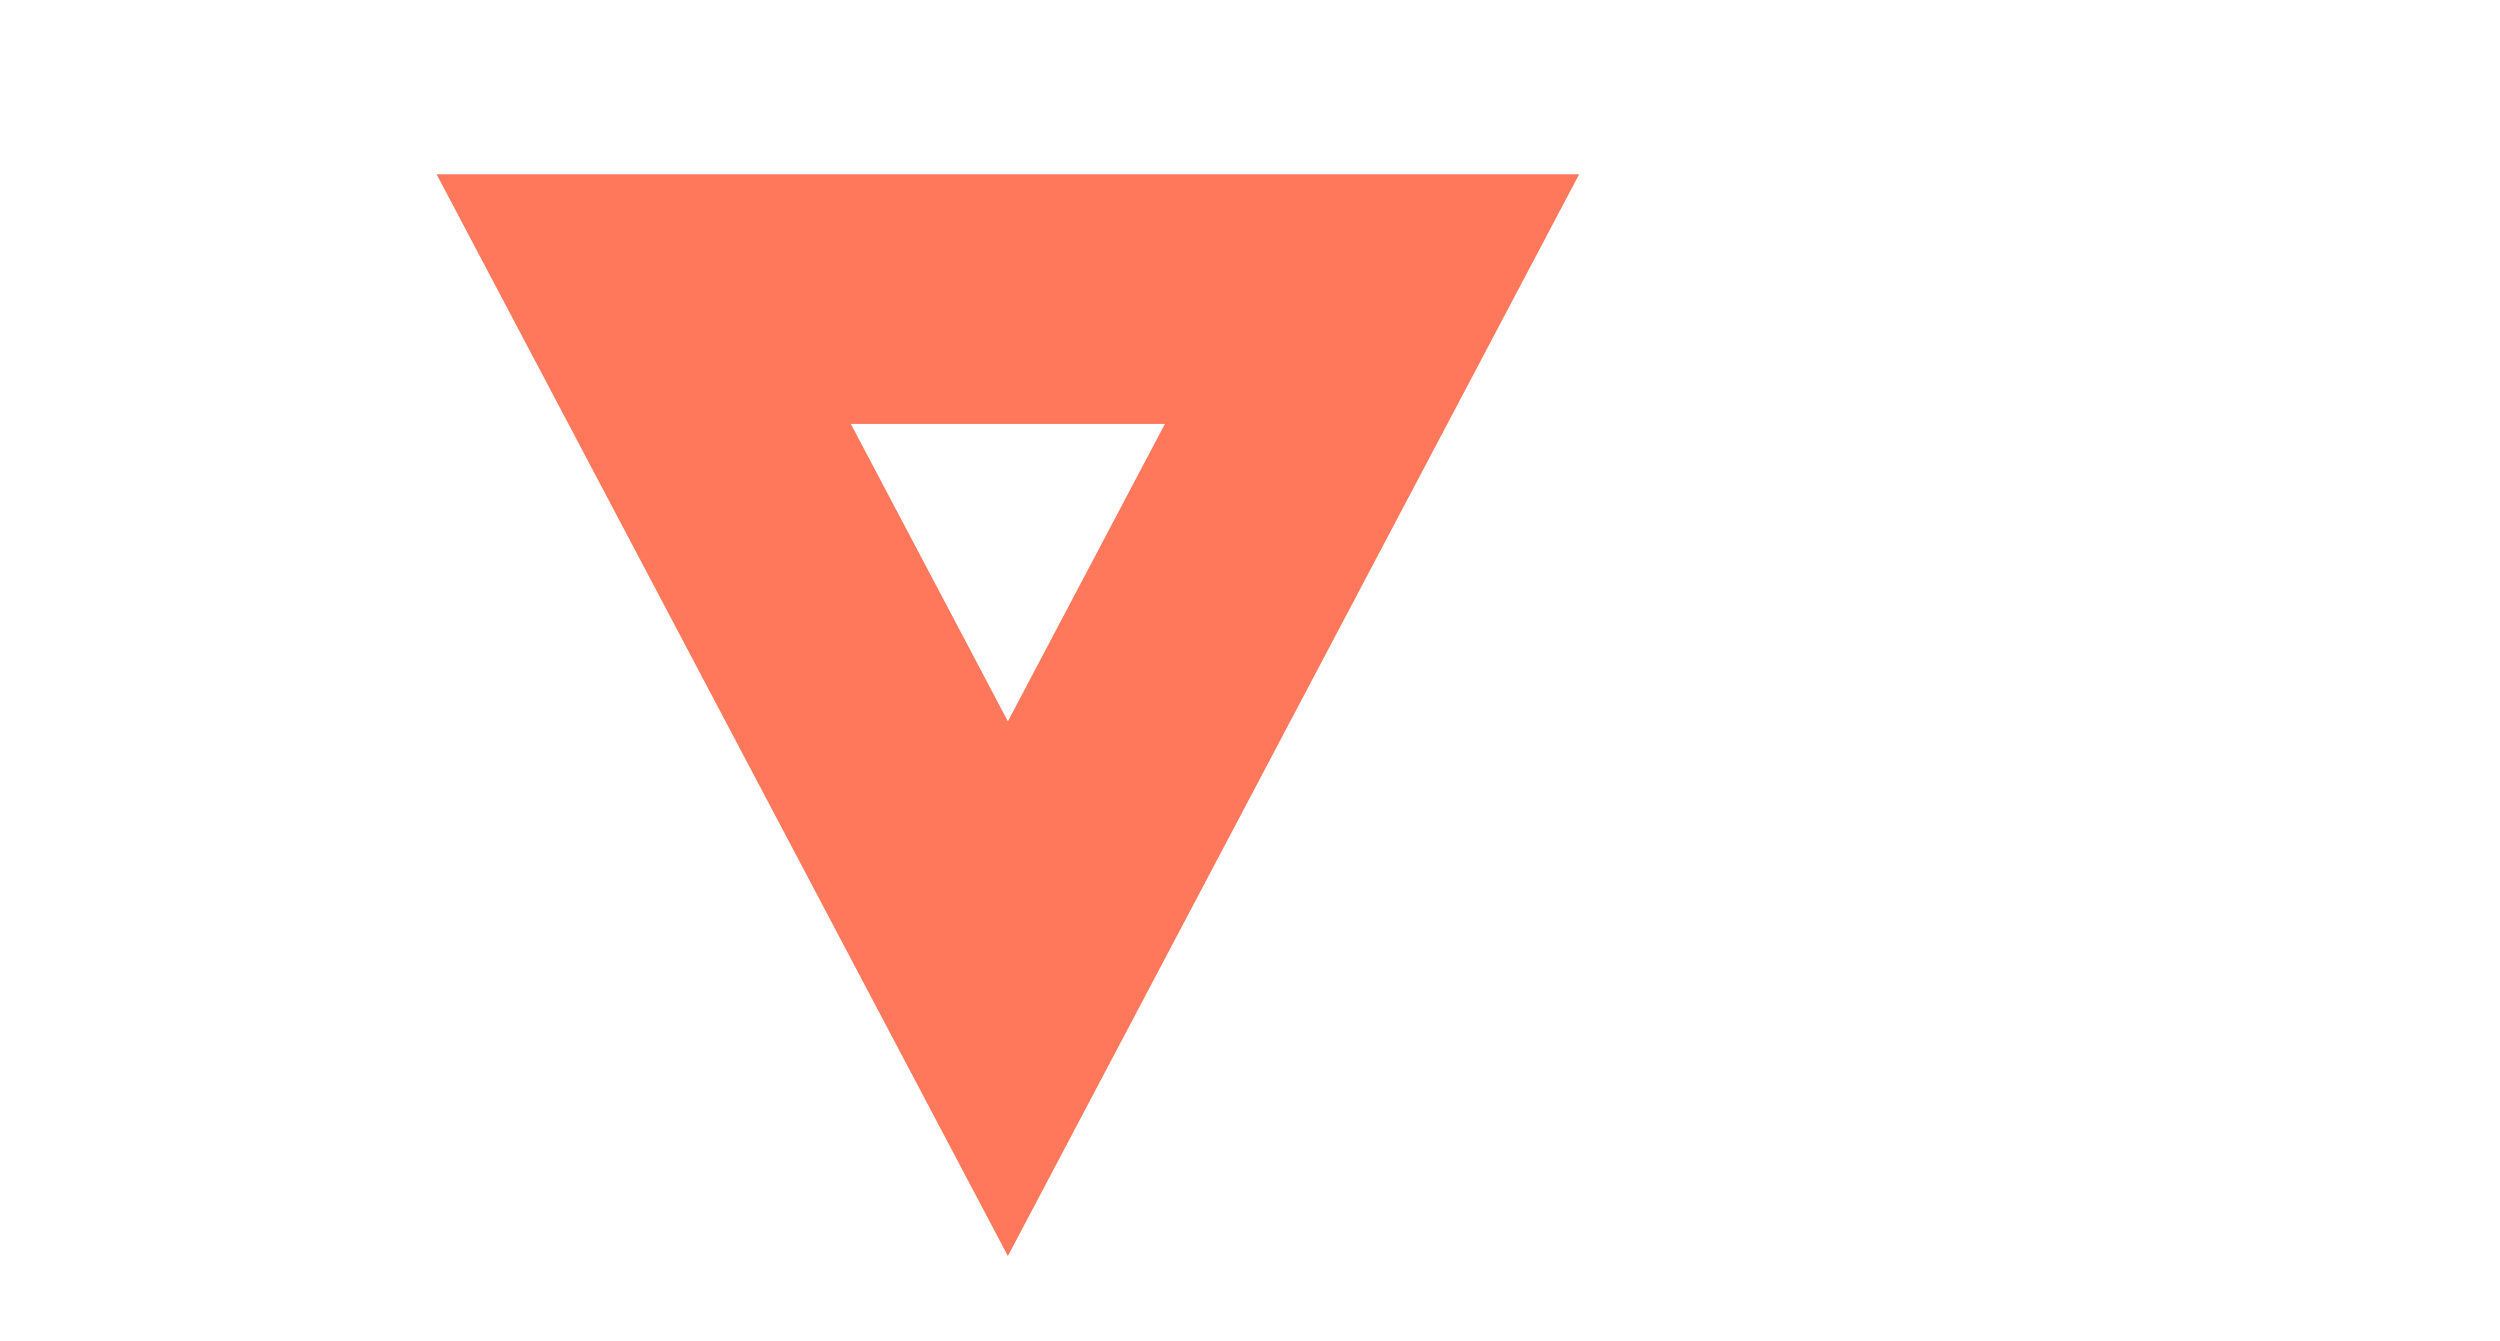<?xml version="1.0" encoding="UTF-8"?>
<svg xmlns="http://www.w3.org/2000/svg" viewBox="0 0 904 485" fill="none">
  <path d="M 421.235 153.286 L 364.449 260.833 L 307.663 153.286 L 421.255 153.286 M 571.028 63.013 L 157.87 63.013 L 364.449 454.18 L 571.028 63.013 Z" fill="#FF785C" style="" transform="matrix(1, 0, 0, 1, 7.105427357601002e-15, 0)"></path>
</svg>
